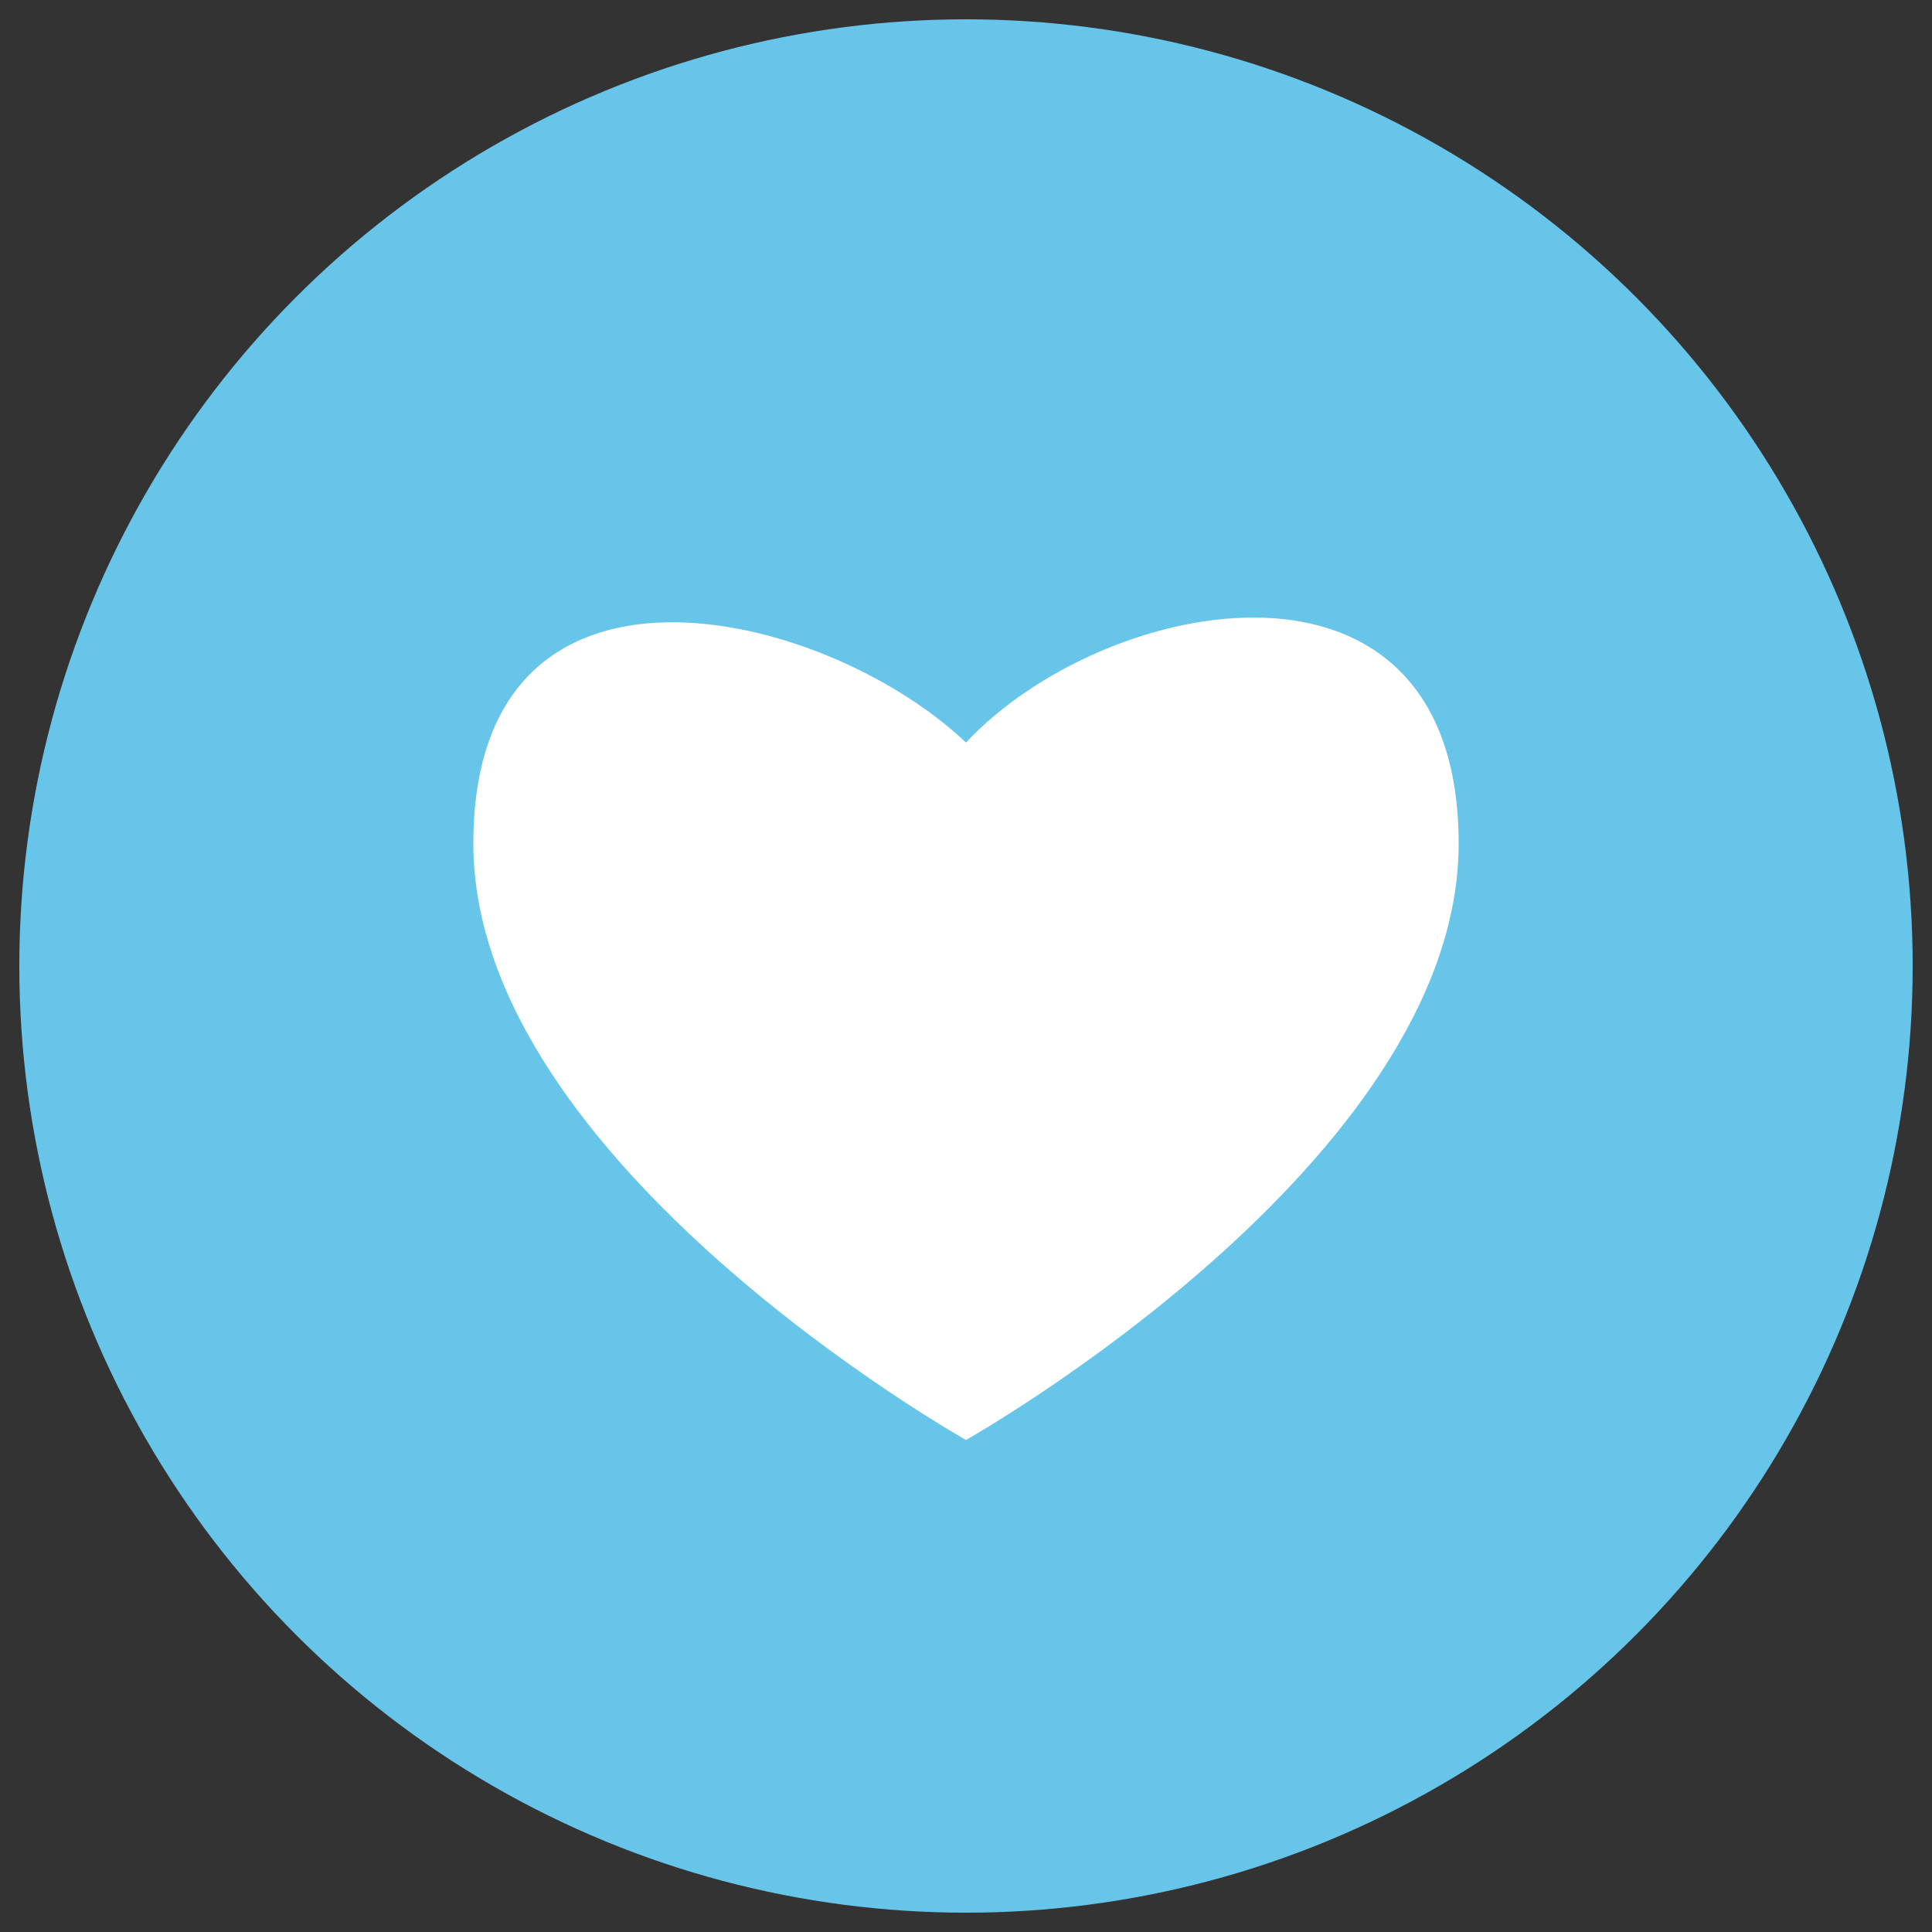 <?xml version="1.0" encoding="UTF-8"?> <!-- Generator: Adobe Illustrator 24.1.2, SVG Export Plug-In . SVG Version: 6.00 Build 0) --> <svg xmlns="http://www.w3.org/2000/svg" xmlns:xlink="http://www.w3.org/1999/xlink" id="Layer_1" x="0px" y="0px" viewBox="0 0 300 300" style="enable-background:new 0 0 300 300;" xml:space="preserve"><rect x="0" y="0" width="300" height="300" fill="#333333" stroke="none"/> <style type="text/css"> .st0{fill:#68C5EA;} .st1{fill:#FFFFFF;} </style> <g> <circle class="st0" cx="150" cy="150" r="147"></circle> </g> <path class="st1" d="M150,223.6c0,0-76.5-43-76.5-92.6s54.2-36.8,76.5-15.7c21.6-23.1,76.5-33.8,76.5,15.7S150,223.6,150,223.6z"></path> </svg> 